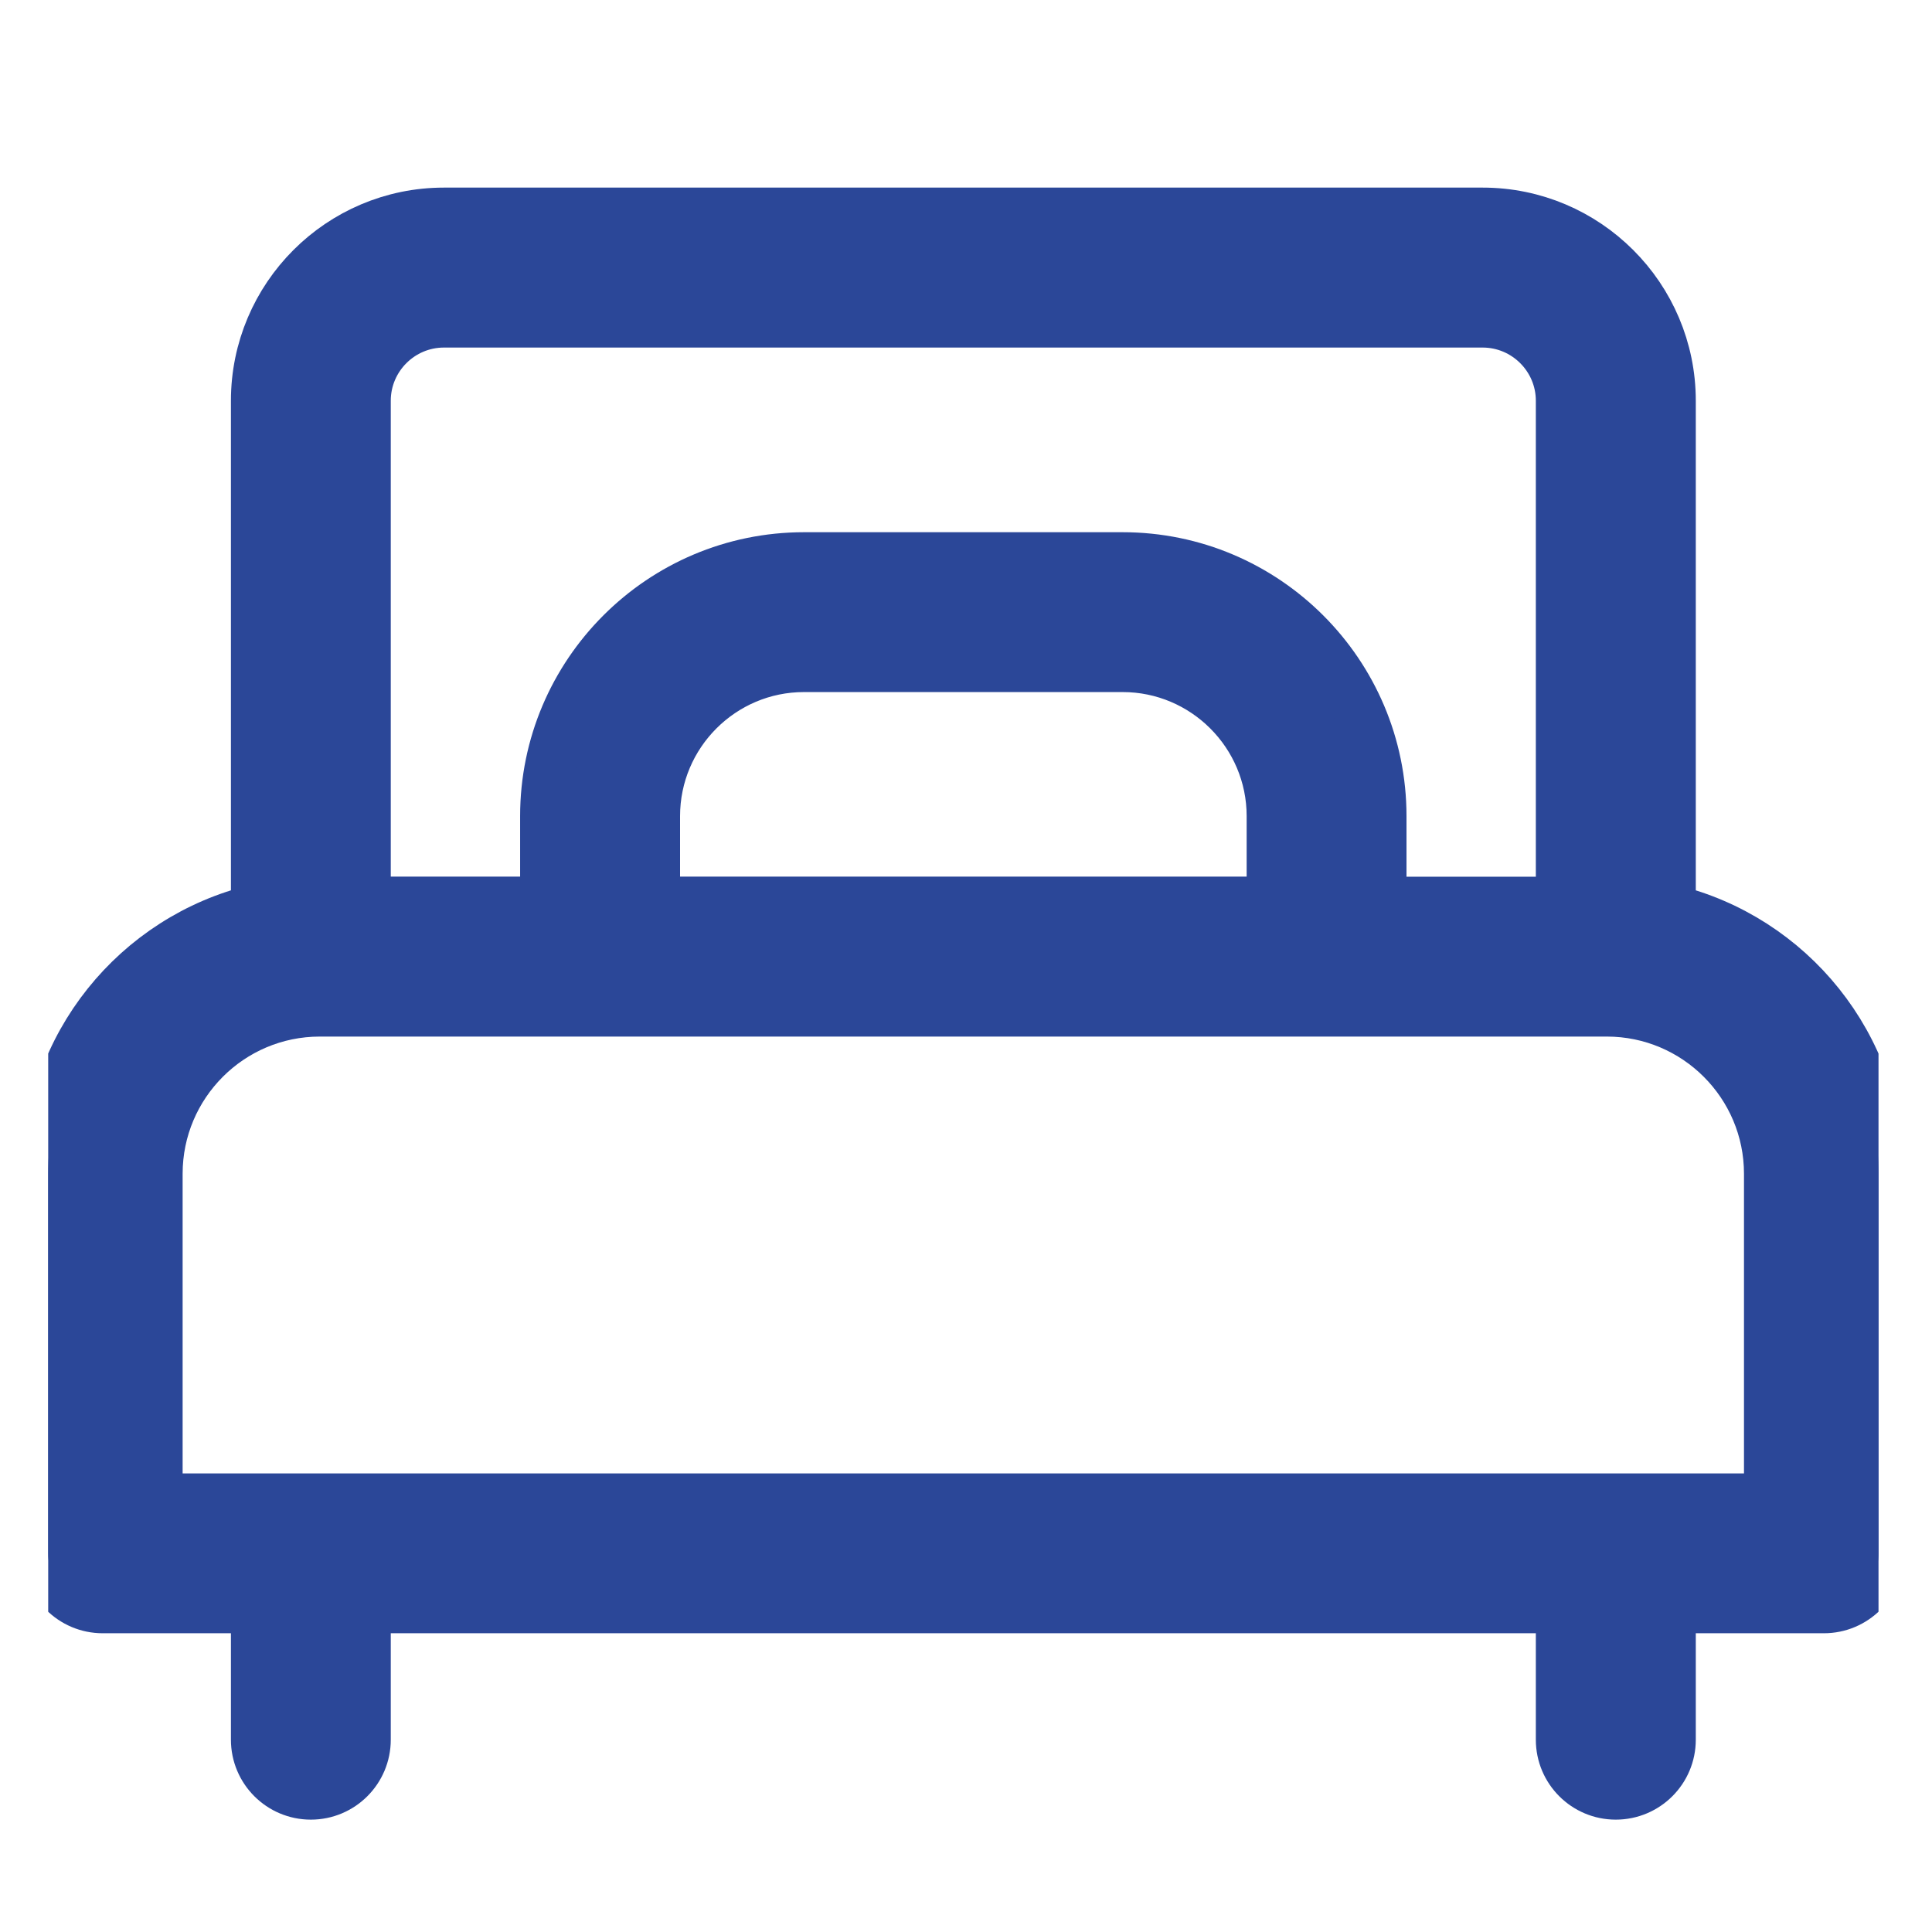 <svg width="19" height="19" viewBox="0 0 19 19" fill="none" xmlns="http://www.w3.org/2000/svg">
<g clip-path="url(#clip0_174_869)">
<path d="M16.427 8.946V3.941C16.427 2.923 15.599 2.095 14.581 2.095H4.366C3.348 2.095 2.521 2.923 2.521 3.941V8.946C1.348 9.228 0.474 10.285 0.474 11.543V15.276C0.474 15.572 0.714 15.812 1.01 15.812H2.521V17.109C2.521 17.405 2.761 17.645 3.057 17.645C3.353 17.645 3.593 17.405 3.593 17.109V15.812H15.354V17.109C15.354 17.405 15.594 17.645 15.89 17.645C16.187 17.645 16.427 17.405 16.427 17.109V15.812H17.937C18.233 15.812 18.474 15.572 18.474 15.276V11.543C18.474 10.285 17.599 9.228 16.427 8.946ZM3.593 3.941C3.593 3.515 3.94 3.168 4.366 3.168H14.581C15.007 3.168 15.354 3.515 15.354 3.941V8.872H13.582V8.026C13.582 6.624 12.442 5.484 11.04 5.484H7.907C6.505 5.484 5.365 6.624 5.365 8.026V8.871H3.593V3.941ZM12.51 8.026V8.871H6.438V8.026C6.438 7.215 7.097 6.556 7.907 6.556H11.04C11.85 6.556 12.51 7.215 12.51 8.026ZM1.546 14.74V11.543C1.546 10.661 2.263 9.944 3.145 9.944H15.802C16.684 9.944 17.401 10.661 17.401 11.543V14.74H1.546Z" fill="#2B4798" stroke="#2B4798" stroke-width="0.5"/>
</g>
<defs>
<clipPath id="clip0_174_869">
<rect width="18" height="18" fill="white" transform="translate(0.474 0.871)"/>
</clipPath>
</defs>
</svg>
